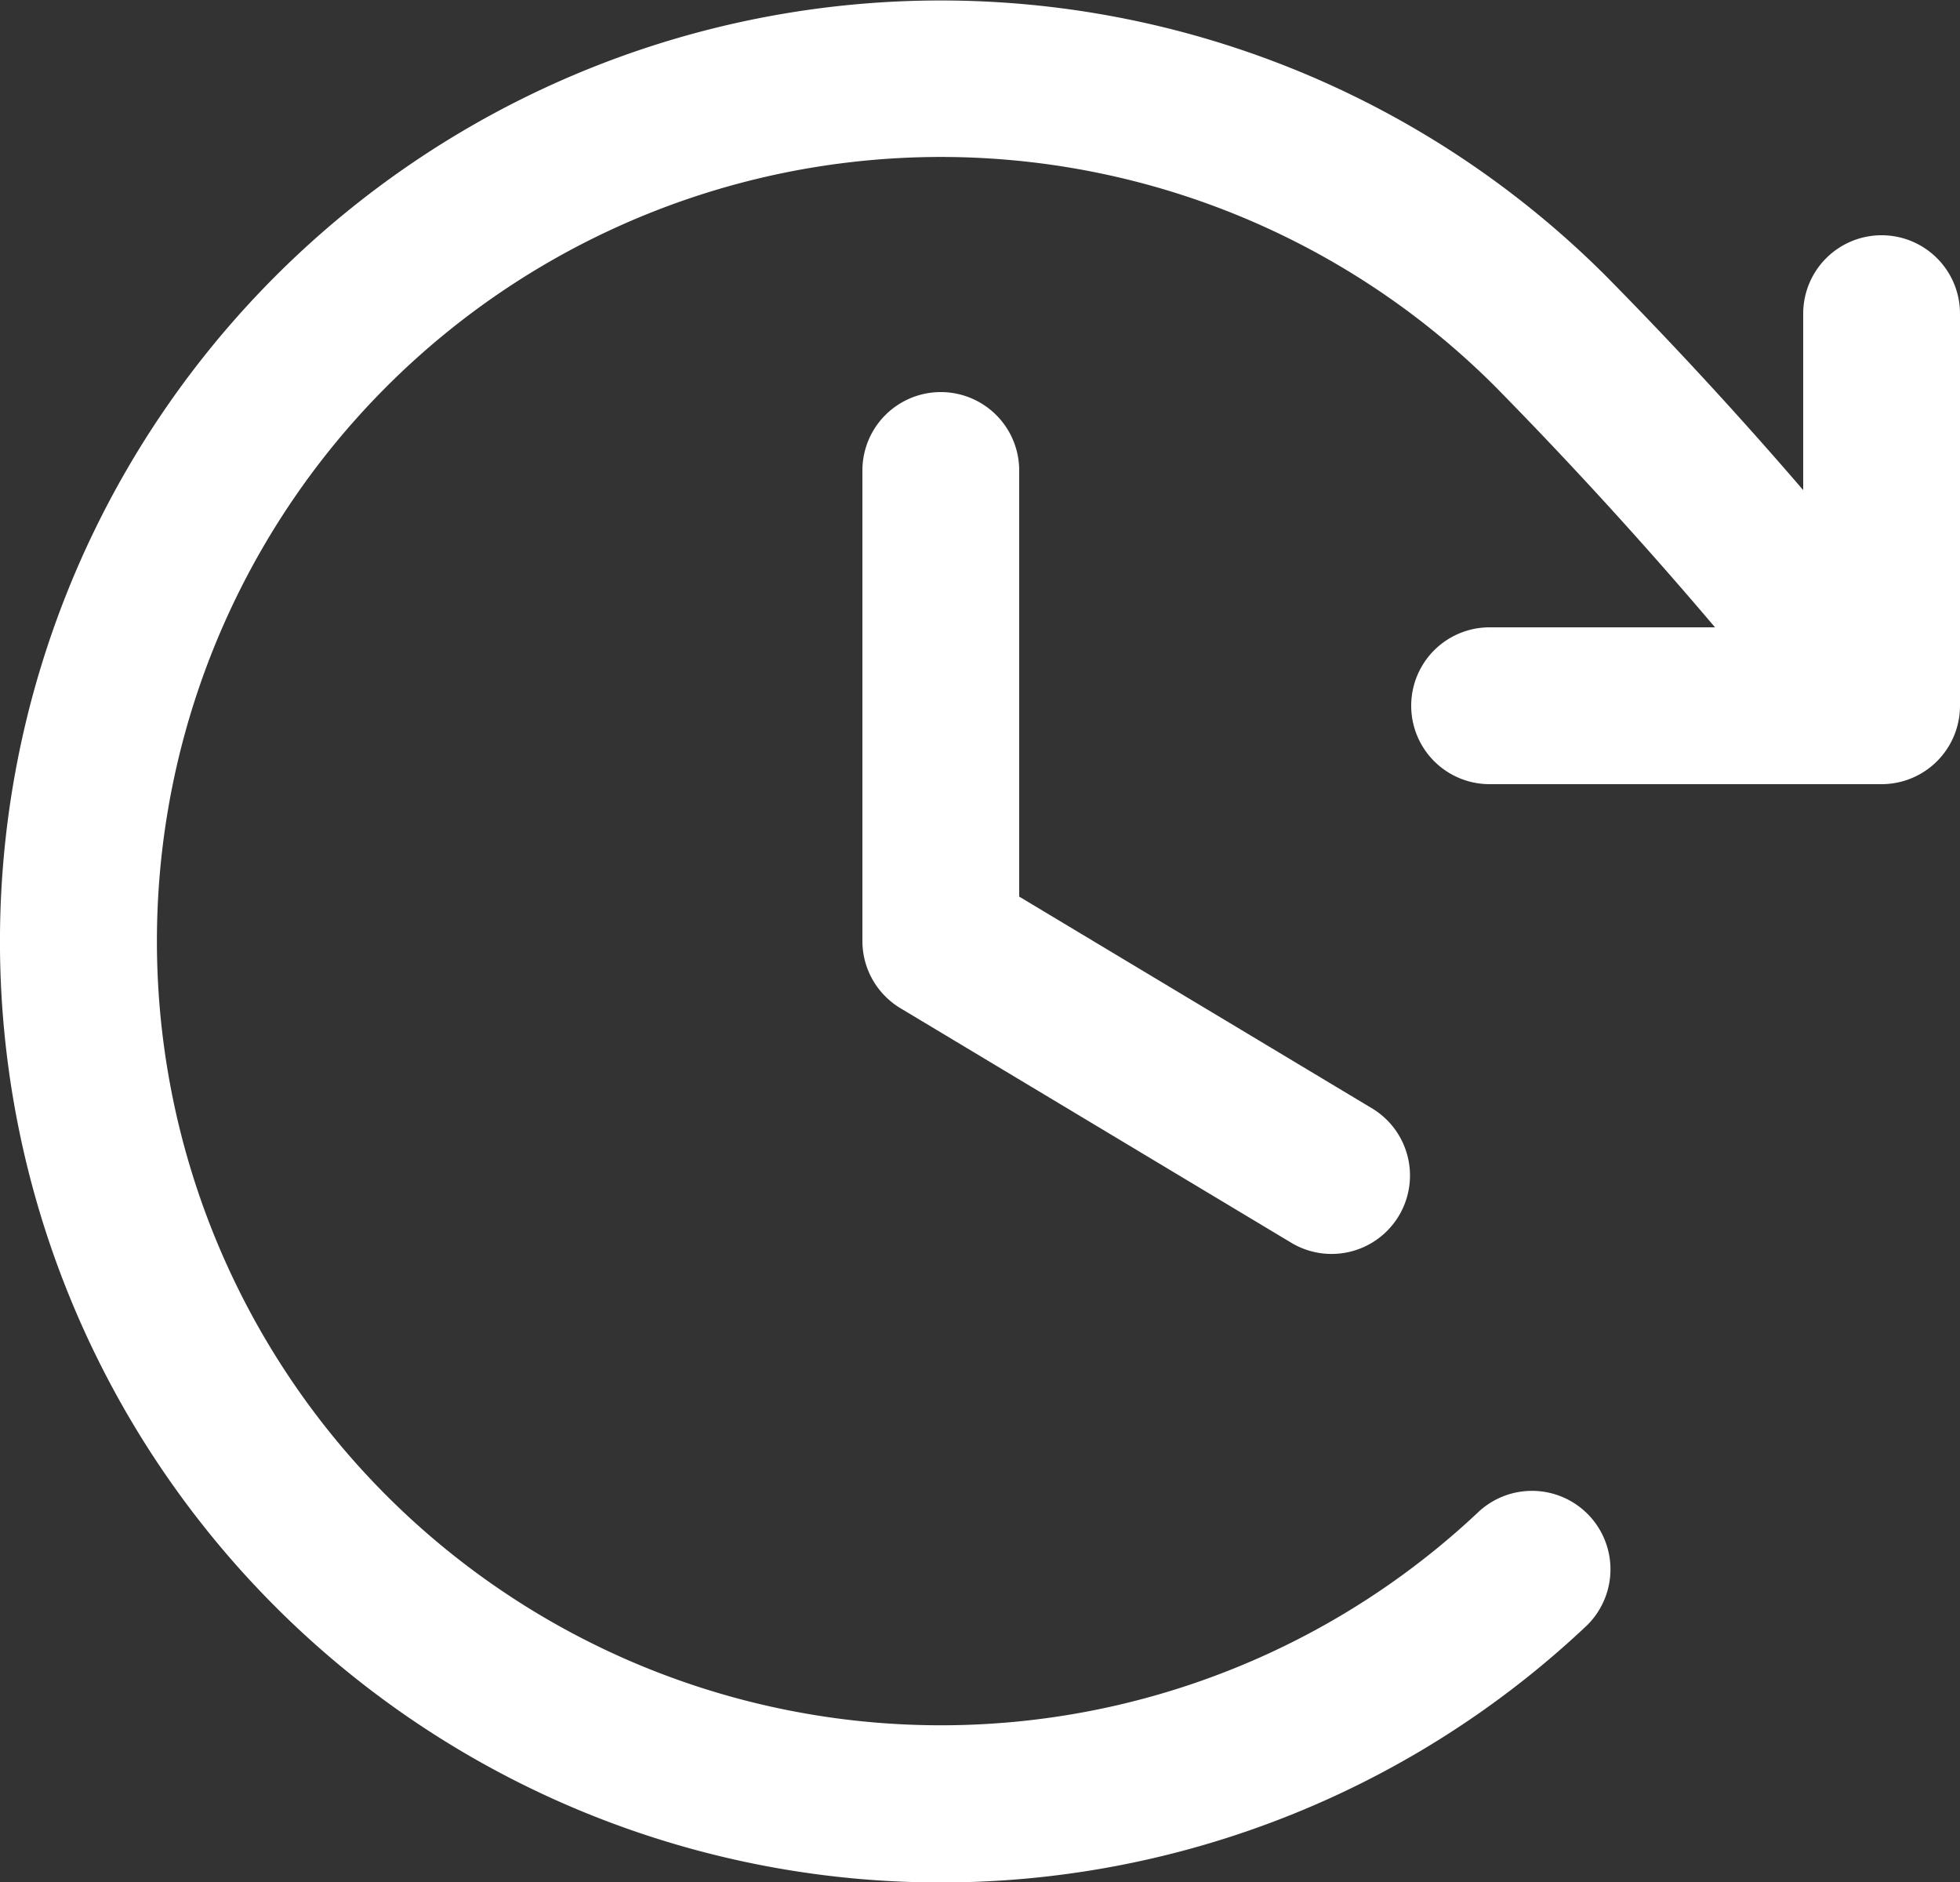<svg width="25" height="24" fill="none" xmlns="http://www.w3.org/2000/svg"><rect width="100%" height="100%" fill="#333333" stroke="none"/><path d="M13 6v5.434l4.515 2.709a1 1 0 0 1-1.03 1.714l-5-3A1 1 0 0 1 11 12V6a1 1 0 1 1 2 0zm11-3a1 1 0 0 0-1 1v2.25a54.241 54.241 0 0 0-2.515-2.729 12 12 0 1 0-.25 17.213 1.001 1.001 0 0 0-1.375-1.455 10 10 0 1 1 .207-14.354A56.213 56.213 0 0 1 21.875 8H19a1 1 0 1 0 0 2h5a1 1 0 0 0 1-1V4a1 1 0 0 0-1-1z" fill="#fff"/></svg>